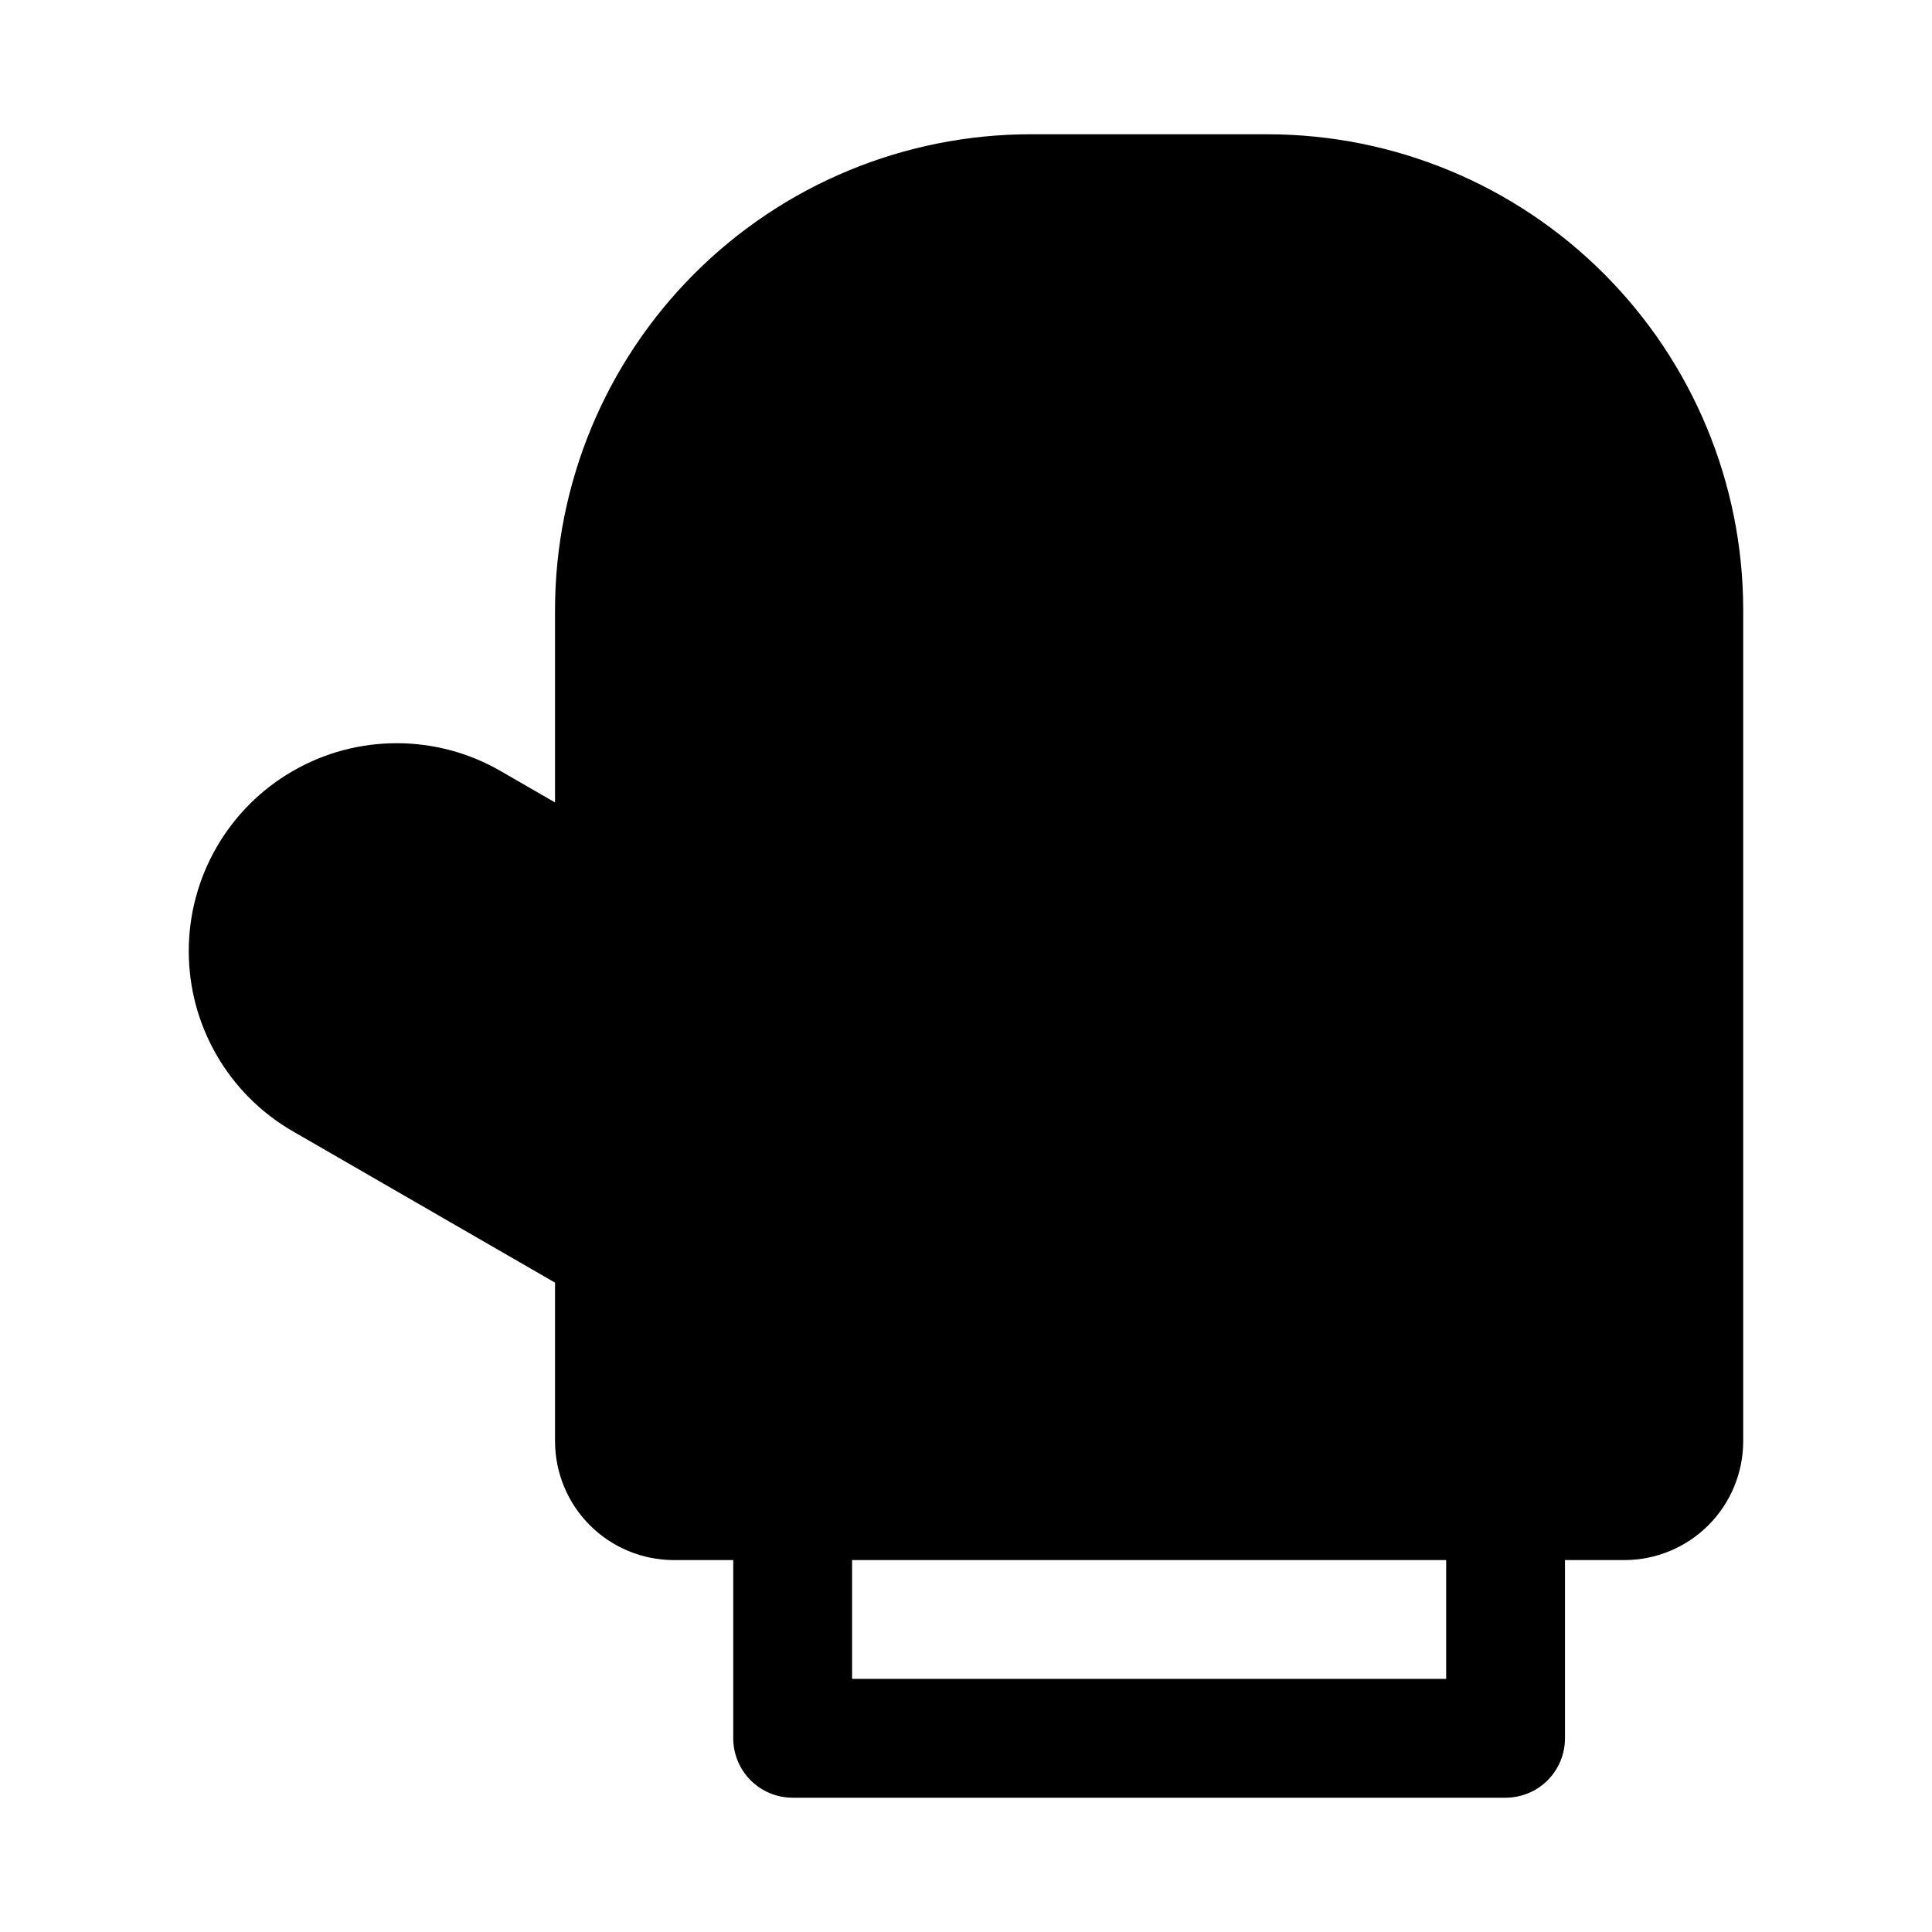 <?xml version="1.0" encoding="UTF-8"?>
<!-- Uploaded to: ICON Repo, www.svgrepo.com, Generator: ICON Repo Mixer Tools -->
<svg fill="#000000" width="800px" height="800px" version="1.1" viewBox="144 144 512 512" xmlns="http://www.w3.org/2000/svg">
 <path d="m480.02 179.58h-62.977c-33.395 0.039-65.41 13.32-89.02 36.934-23.613 23.613-36.895 55.625-36.934 89.02v51.121l-14.406-8.316c-17.051-9.844-38.059-9.844-55.105 0-17.051 9.844-27.555 28.035-27.555 47.727 0 19.688 10.504 37.879 27.555 47.723l69.512 40.125v42.035c0.008 8.352 3.328 16.352 9.234 22.258 5.902 5.902 13.906 9.223 22.254 9.23h15.742v47.234c0 4.176 1.66 8.18 4.613 11.133 2.953 2.953 6.957 4.609 11.133 4.609h188.93-0.004c4.176 0 8.184-1.656 11.133-4.609 2.953-2.953 4.613-6.957 4.613-11.133v-47.234h15.742c8.352-0.008 16.352-3.328 22.258-9.23 5.902-5.906 9.223-13.906 9.23-22.258v-220.41c-0.035-33.395-13.32-65.406-36.934-89.02-23.609-23.613-55.625-36.895-89.016-36.934zm47.23 409.34h-157.44v-31.488h157.44z"/>
</svg>